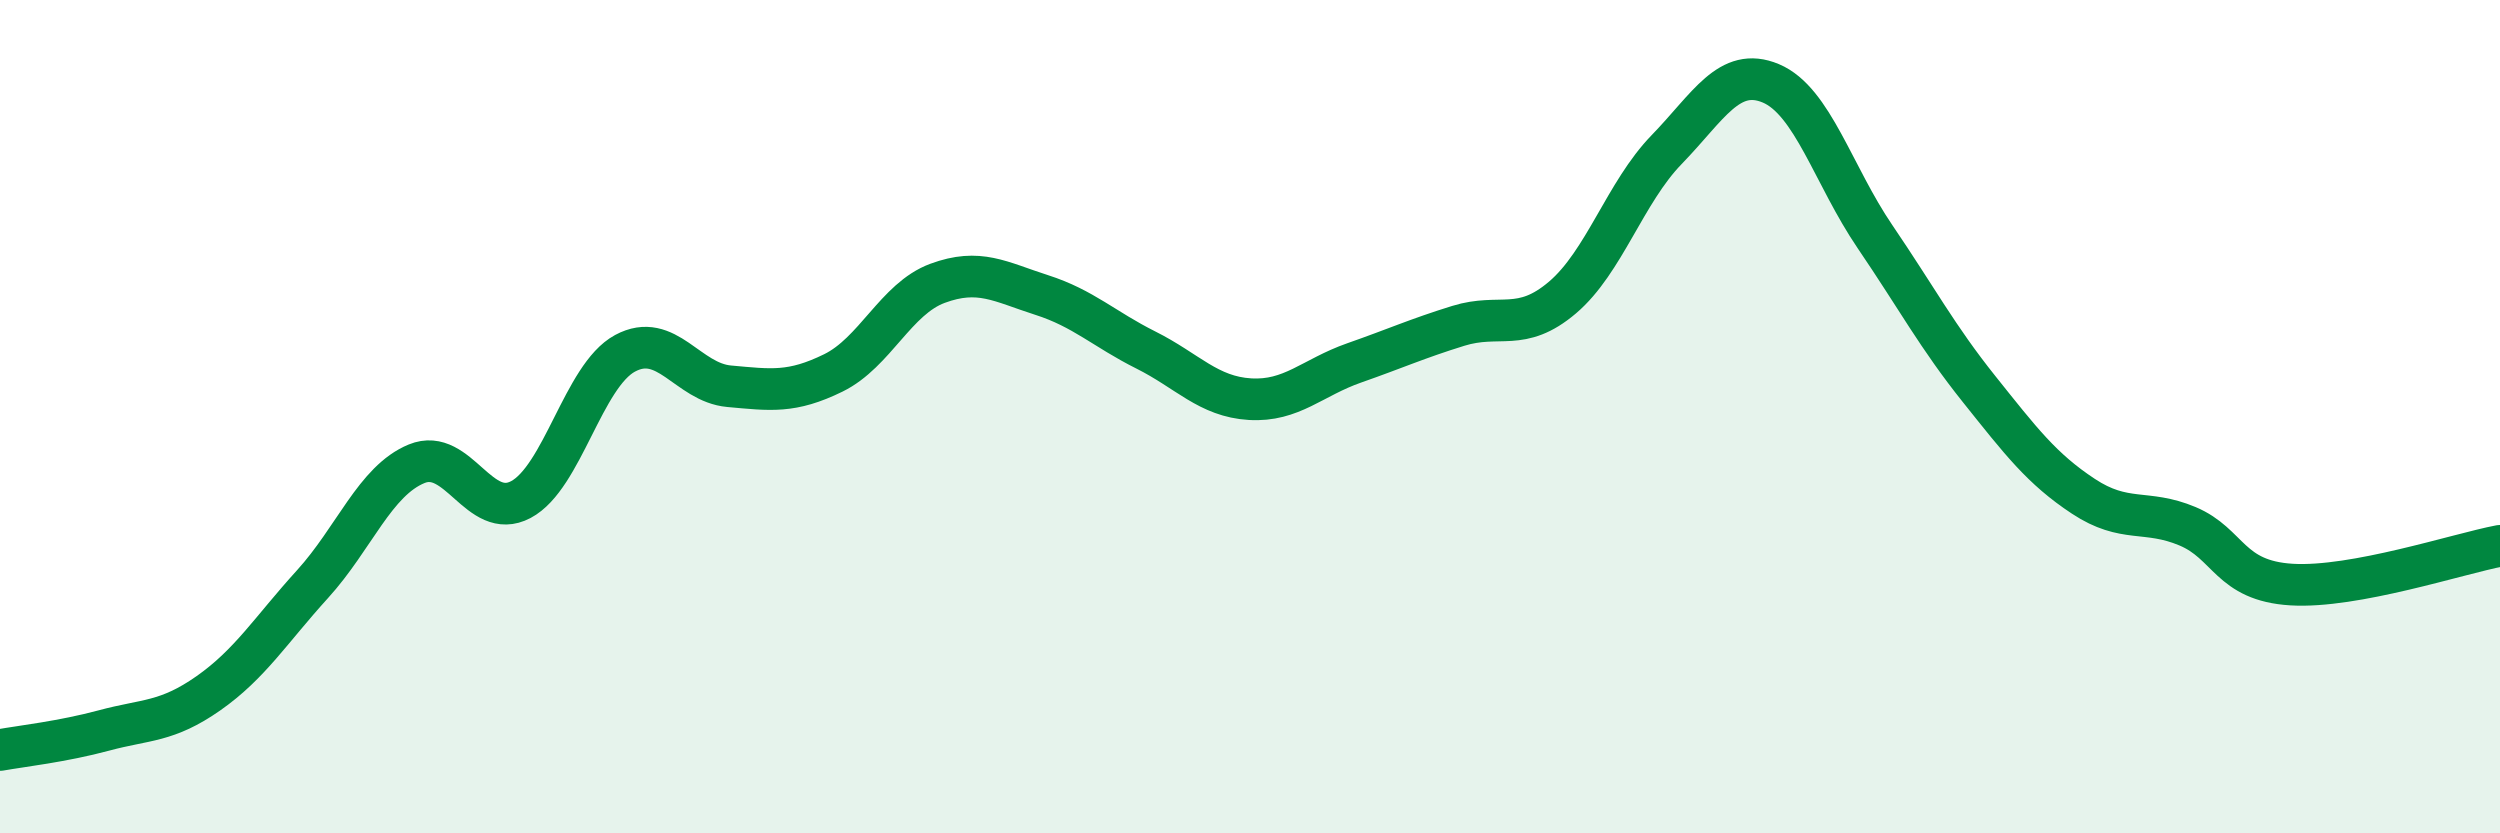 
    <svg width="60" height="20" viewBox="0 0 60 20" xmlns="http://www.w3.org/2000/svg">
      <path
        d="M 0,18 C 0.5,17.91 1.5,17.8 2.5,17.53 C 3.5,17.26 4,17.34 5,16.64 C 6,15.94 6.5,15.12 7.5,14.02 C 8.5,12.92 9,11.54 10,11.13 C 11,10.72 11.5,12.52 12.5,11.99 C 13.5,11.46 14,9.02 15,8.48 C 16,7.94 16.5,9.18 17.5,9.27 C 18.5,9.36 19,9.44 20,8.95 C 21,8.46 21.5,7.17 22.5,6.8 C 23.5,6.43 24,6.76 25,7.08 C 26,7.4 26.5,7.9 27.5,8.4 C 28.5,8.9 29,9.52 30,9.58 C 31,9.64 31.5,9.06 32.5,8.71 C 33.5,8.36 34,8.13 35,7.82 C 36,7.51 36.5,7.99 37.5,7.14 C 38.5,6.29 39,4.62 40,3.59 C 41,2.56 41.5,1.58 42.5,2 C 43.5,2.42 44,4.21 45,5.68 C 46,7.15 46.5,8.09 47.5,9.34 C 48.5,10.59 49,11.25 50,11.91 C 51,12.57 51.5,12.21 52.5,12.63 C 53.5,13.05 53.5,13.94 55,14.03 C 56.5,14.12 59,13.29 60,13.1L60 20L0 20Z"
        fill="#008740"
        opacity="0.1"
        stroke-linecap="round"
        stroke-linejoin="round"
      />
      <path
        d="M 0,18 C 0.5,17.91 1.5,17.8 2.5,17.53 C 3.5,17.26 4,17.34 5,16.64 C 6,15.94 6.5,15.12 7.5,14.02 C 8.5,12.92 9,11.54 10,11.13 C 11,10.72 11.5,12.52 12.5,11.99 C 13.5,11.46 14,9.02 15,8.48 C 16,7.94 16.5,9.18 17.5,9.27 C 18.5,9.36 19,9.44 20,8.95 C 21,8.46 21.5,7.17 22.5,6.8 C 23.5,6.43 24,6.76 25,7.08 C 26,7.4 26.5,7.9 27.5,8.4 C 28.5,8.9 29,9.52 30,9.58 C 31,9.64 31.5,9.06 32.5,8.71 C 33.5,8.36 34,8.13 35,7.82 C 36,7.51 36.5,7.99 37.5,7.14 C 38.5,6.29 39,4.62 40,3.59 C 41,2.56 41.5,1.58 42.5,2 C 43.5,2.42 44,4.21 45,5.68 C 46,7.15 46.5,8.09 47.5,9.34 C 48.5,10.59 49,11.25 50,11.91 C 51,12.57 51.5,12.21 52.5,12.63 C 53.5,13.05 53.5,13.94 55,14.03 C 56.5,14.12 59,13.29 60,13.1"
        stroke="#008740"
        stroke-width="1"
        fill="none"
        stroke-linecap="round"
        stroke-linejoin="round"
      />
    </svg>
  